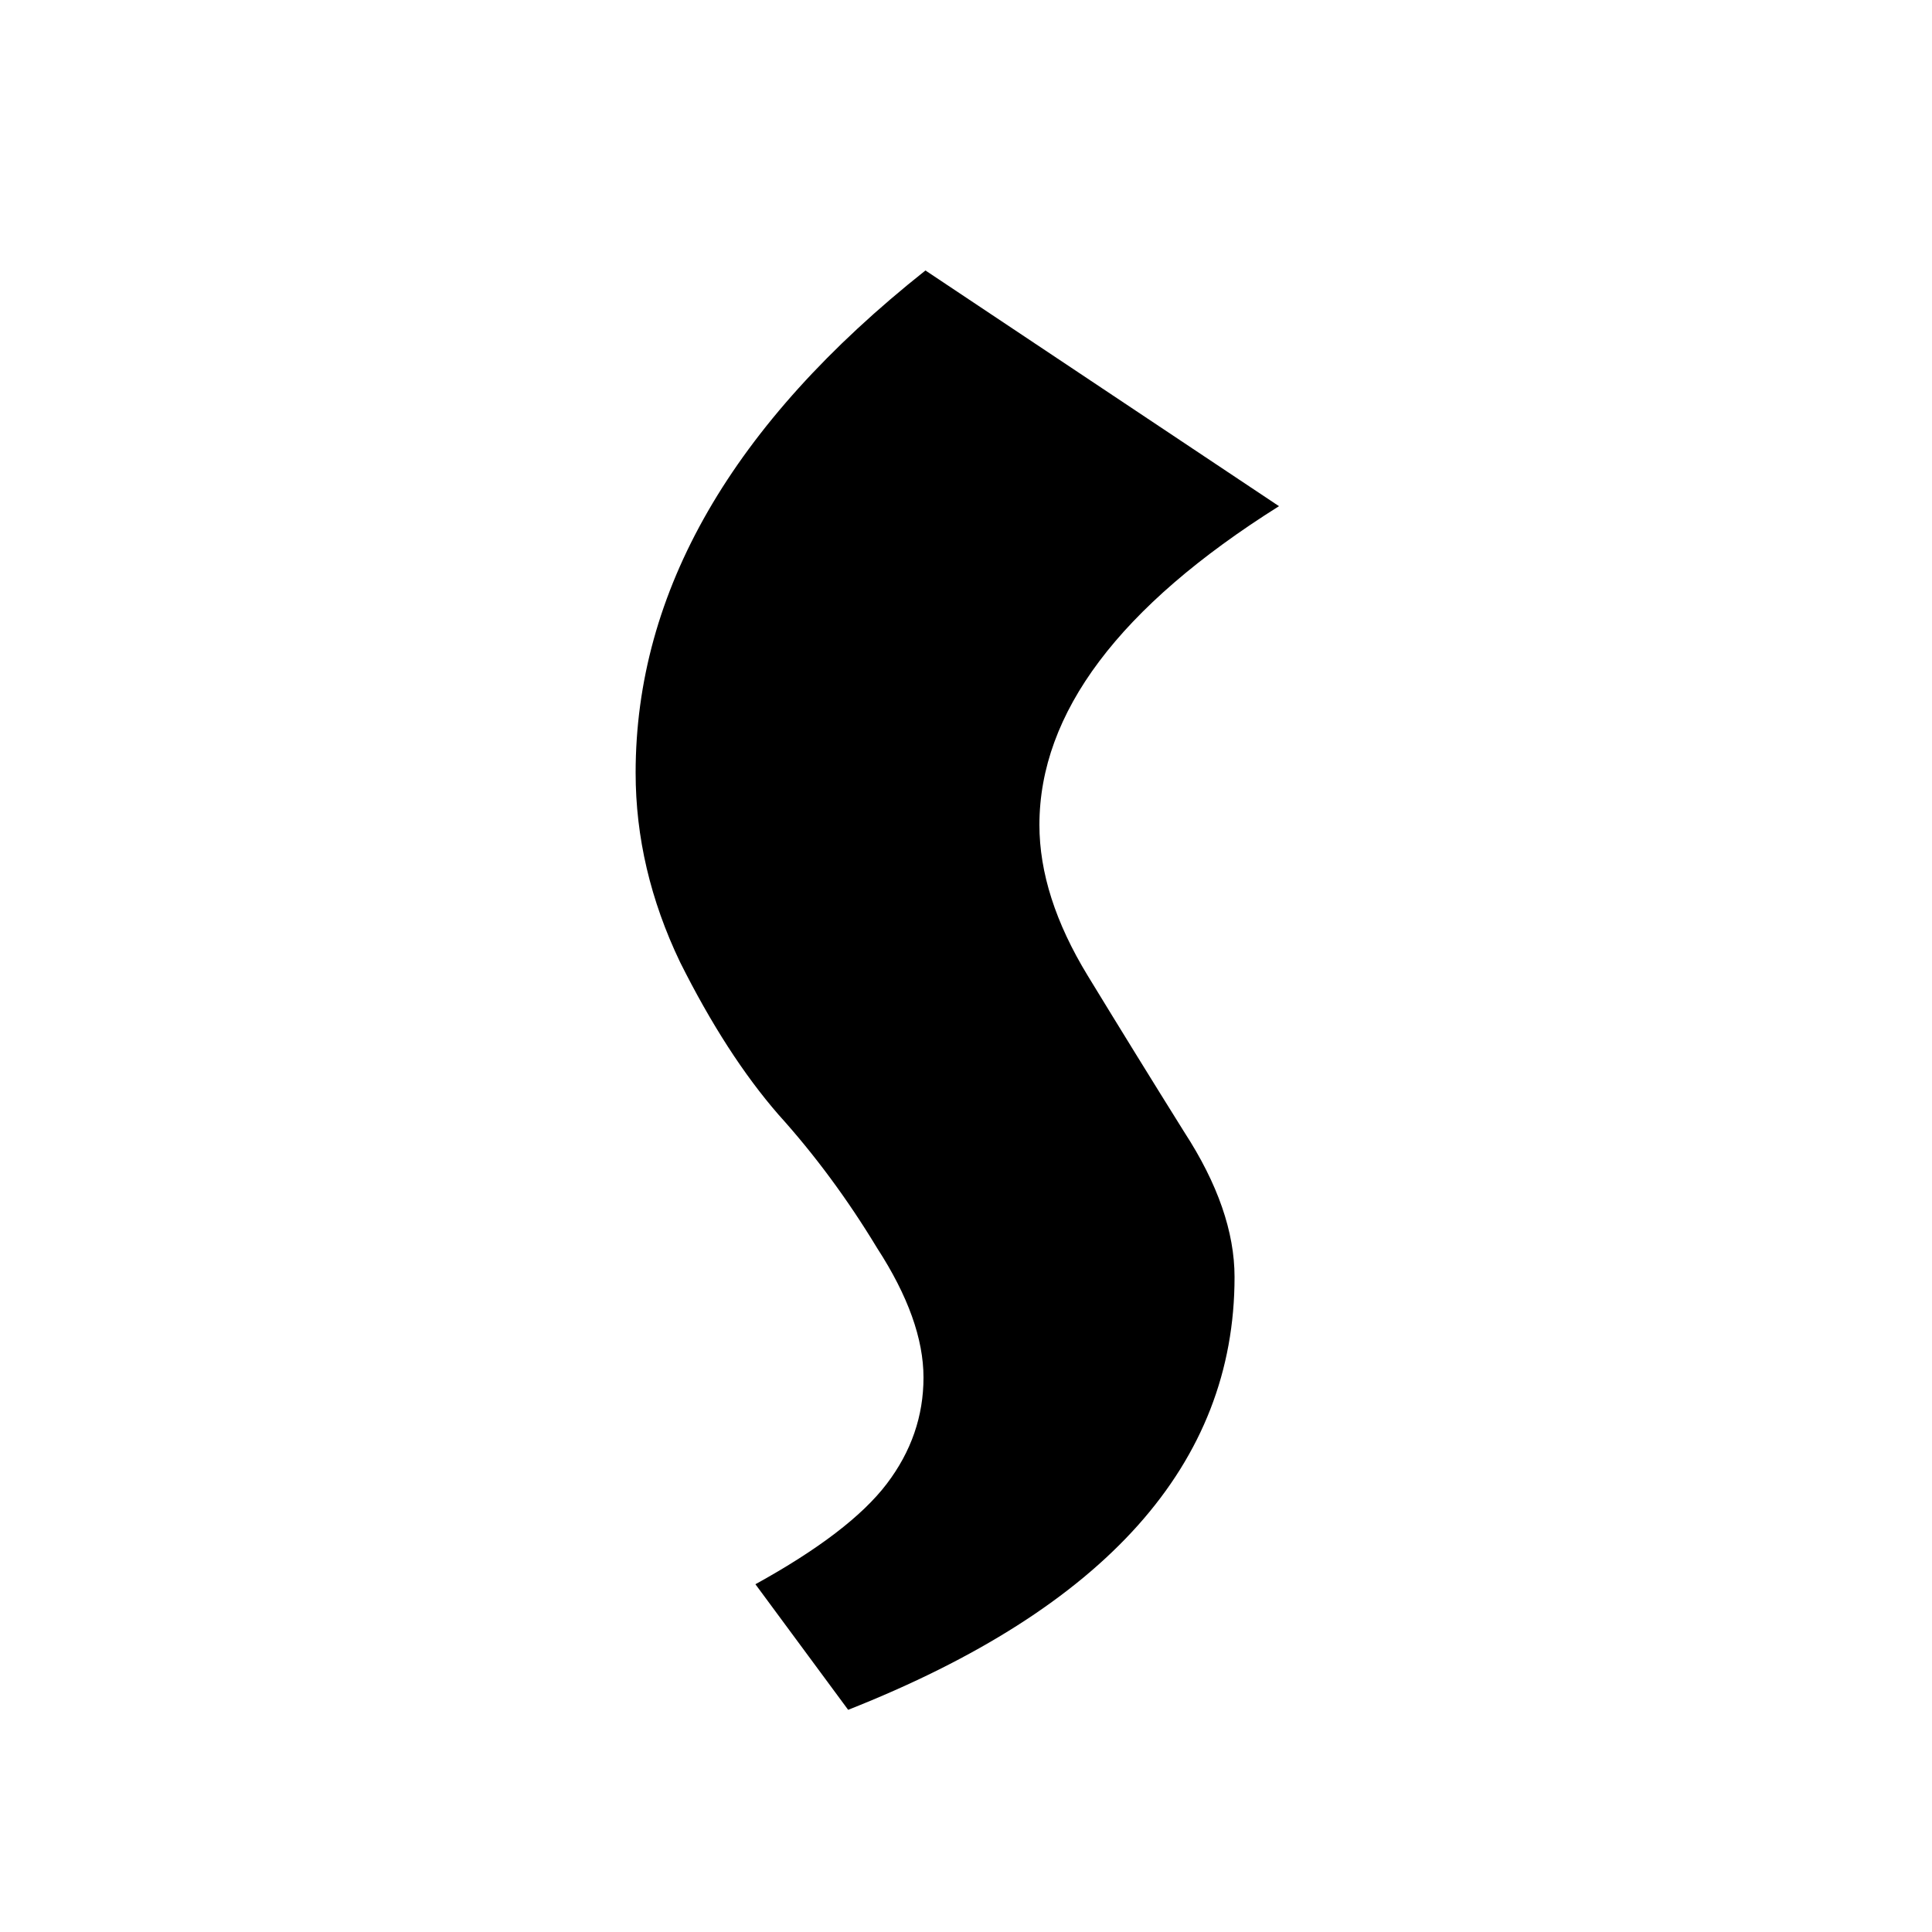 <svg width="100" height="100" viewBox="0 0 100 100" fill="none" xmlns="http://www.w3.org/2000/svg">
<g clip-path="url(#clip0_310_26)">
<path d="M32.9 40C32.9 30.6 37.9 21.933 47.9 14L66.2 26.2C57.933 31.4 53.8 36.9 53.8 42.7C53.8 45.167 54.633 47.767 56.3 50.5C57.967 53.233 59.633 55.933 61.3 58.6C63.033 61.267 63.9 63.767 63.9 66.1C63.9 75.767 57.233 83.233 43.9 88.5L39.1 82C42.367 80.2 44.633 78.467 45.9 76.8C47.167 75.133 47.8 73.3 47.8 71.3C47.8 69.3 47 67.067 45.4 64.6C43.867 62.067 42.167 59.767 40.3 57.7C38.5 55.633 36.8 53 35.2 49.8C33.667 46.6 32.9 43.333 32.9 40Z" fill="black"/>
</g>
<defs>
<clipPath id="clip0_310_26">
<rect width="100" height="100" fill="white"/>
</clipPath>
</defs>
</svg>
